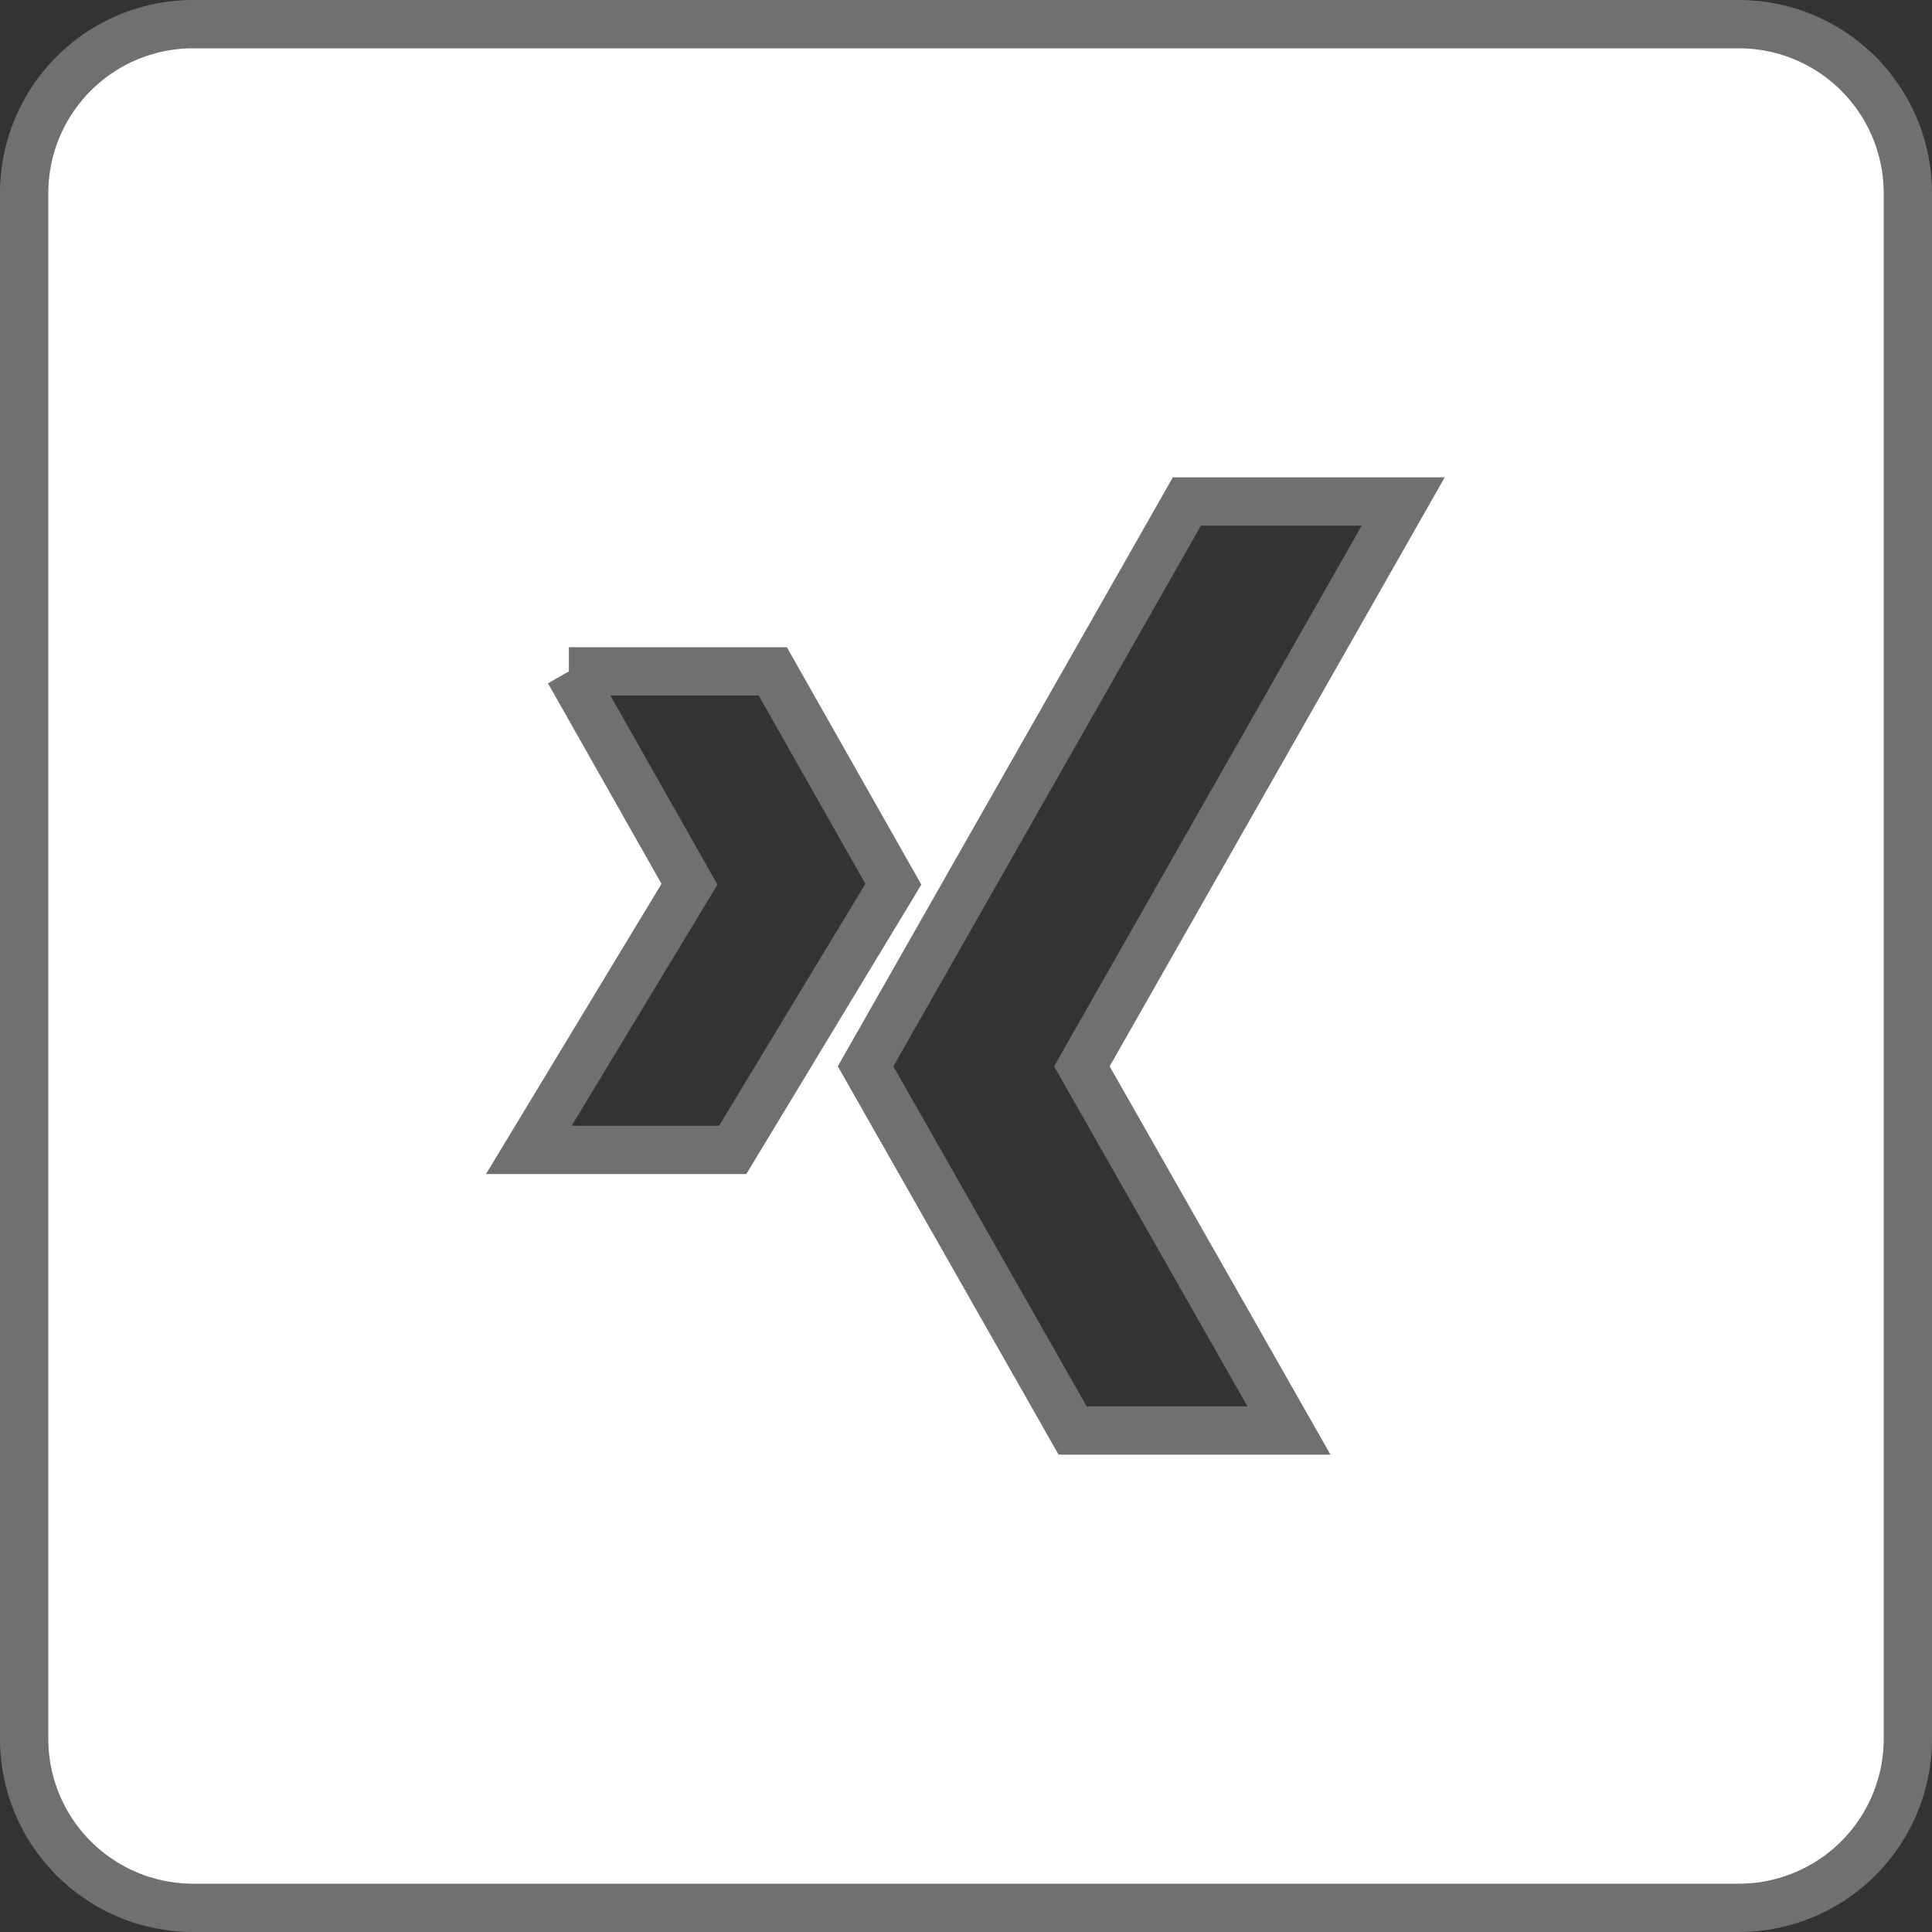 <?xml version="1.0" encoding="UTF-8"?>
<svg xmlns="http://www.w3.org/2000/svg" width="40" height="40" viewBox="0 0 40 40">
  <rect x="0" y="0" width="40" height="40" fill="#333333" stroke="none"/>
  <path id="Differenzmenge_9" data-name="Differenzmenge 9" d="M3368,51.5h-32a3.5,3.5,0,0,1-3.5-3.5V16a3.5,3.5,0,0,1,3.5-3.5h32a3.5,3.5,0,0,1,3.5,3.5V48A3.5,3.5,0,0,1,3368,51.5Zm-11.427-29.117h0l-6.652,11.694,4.287,7.54h4.479l-4.288-7.54,6.653-11.694h-4.479ZM3343.78,25.9h0l2.495,4.407-3.326,5.5h4.221l3.326-5.5L3348,25.9h-4.222Z" transform="translate(-3332 -12)" fill="#fff" stroke="#707070" stroke-width="1"></path>
</svg>
